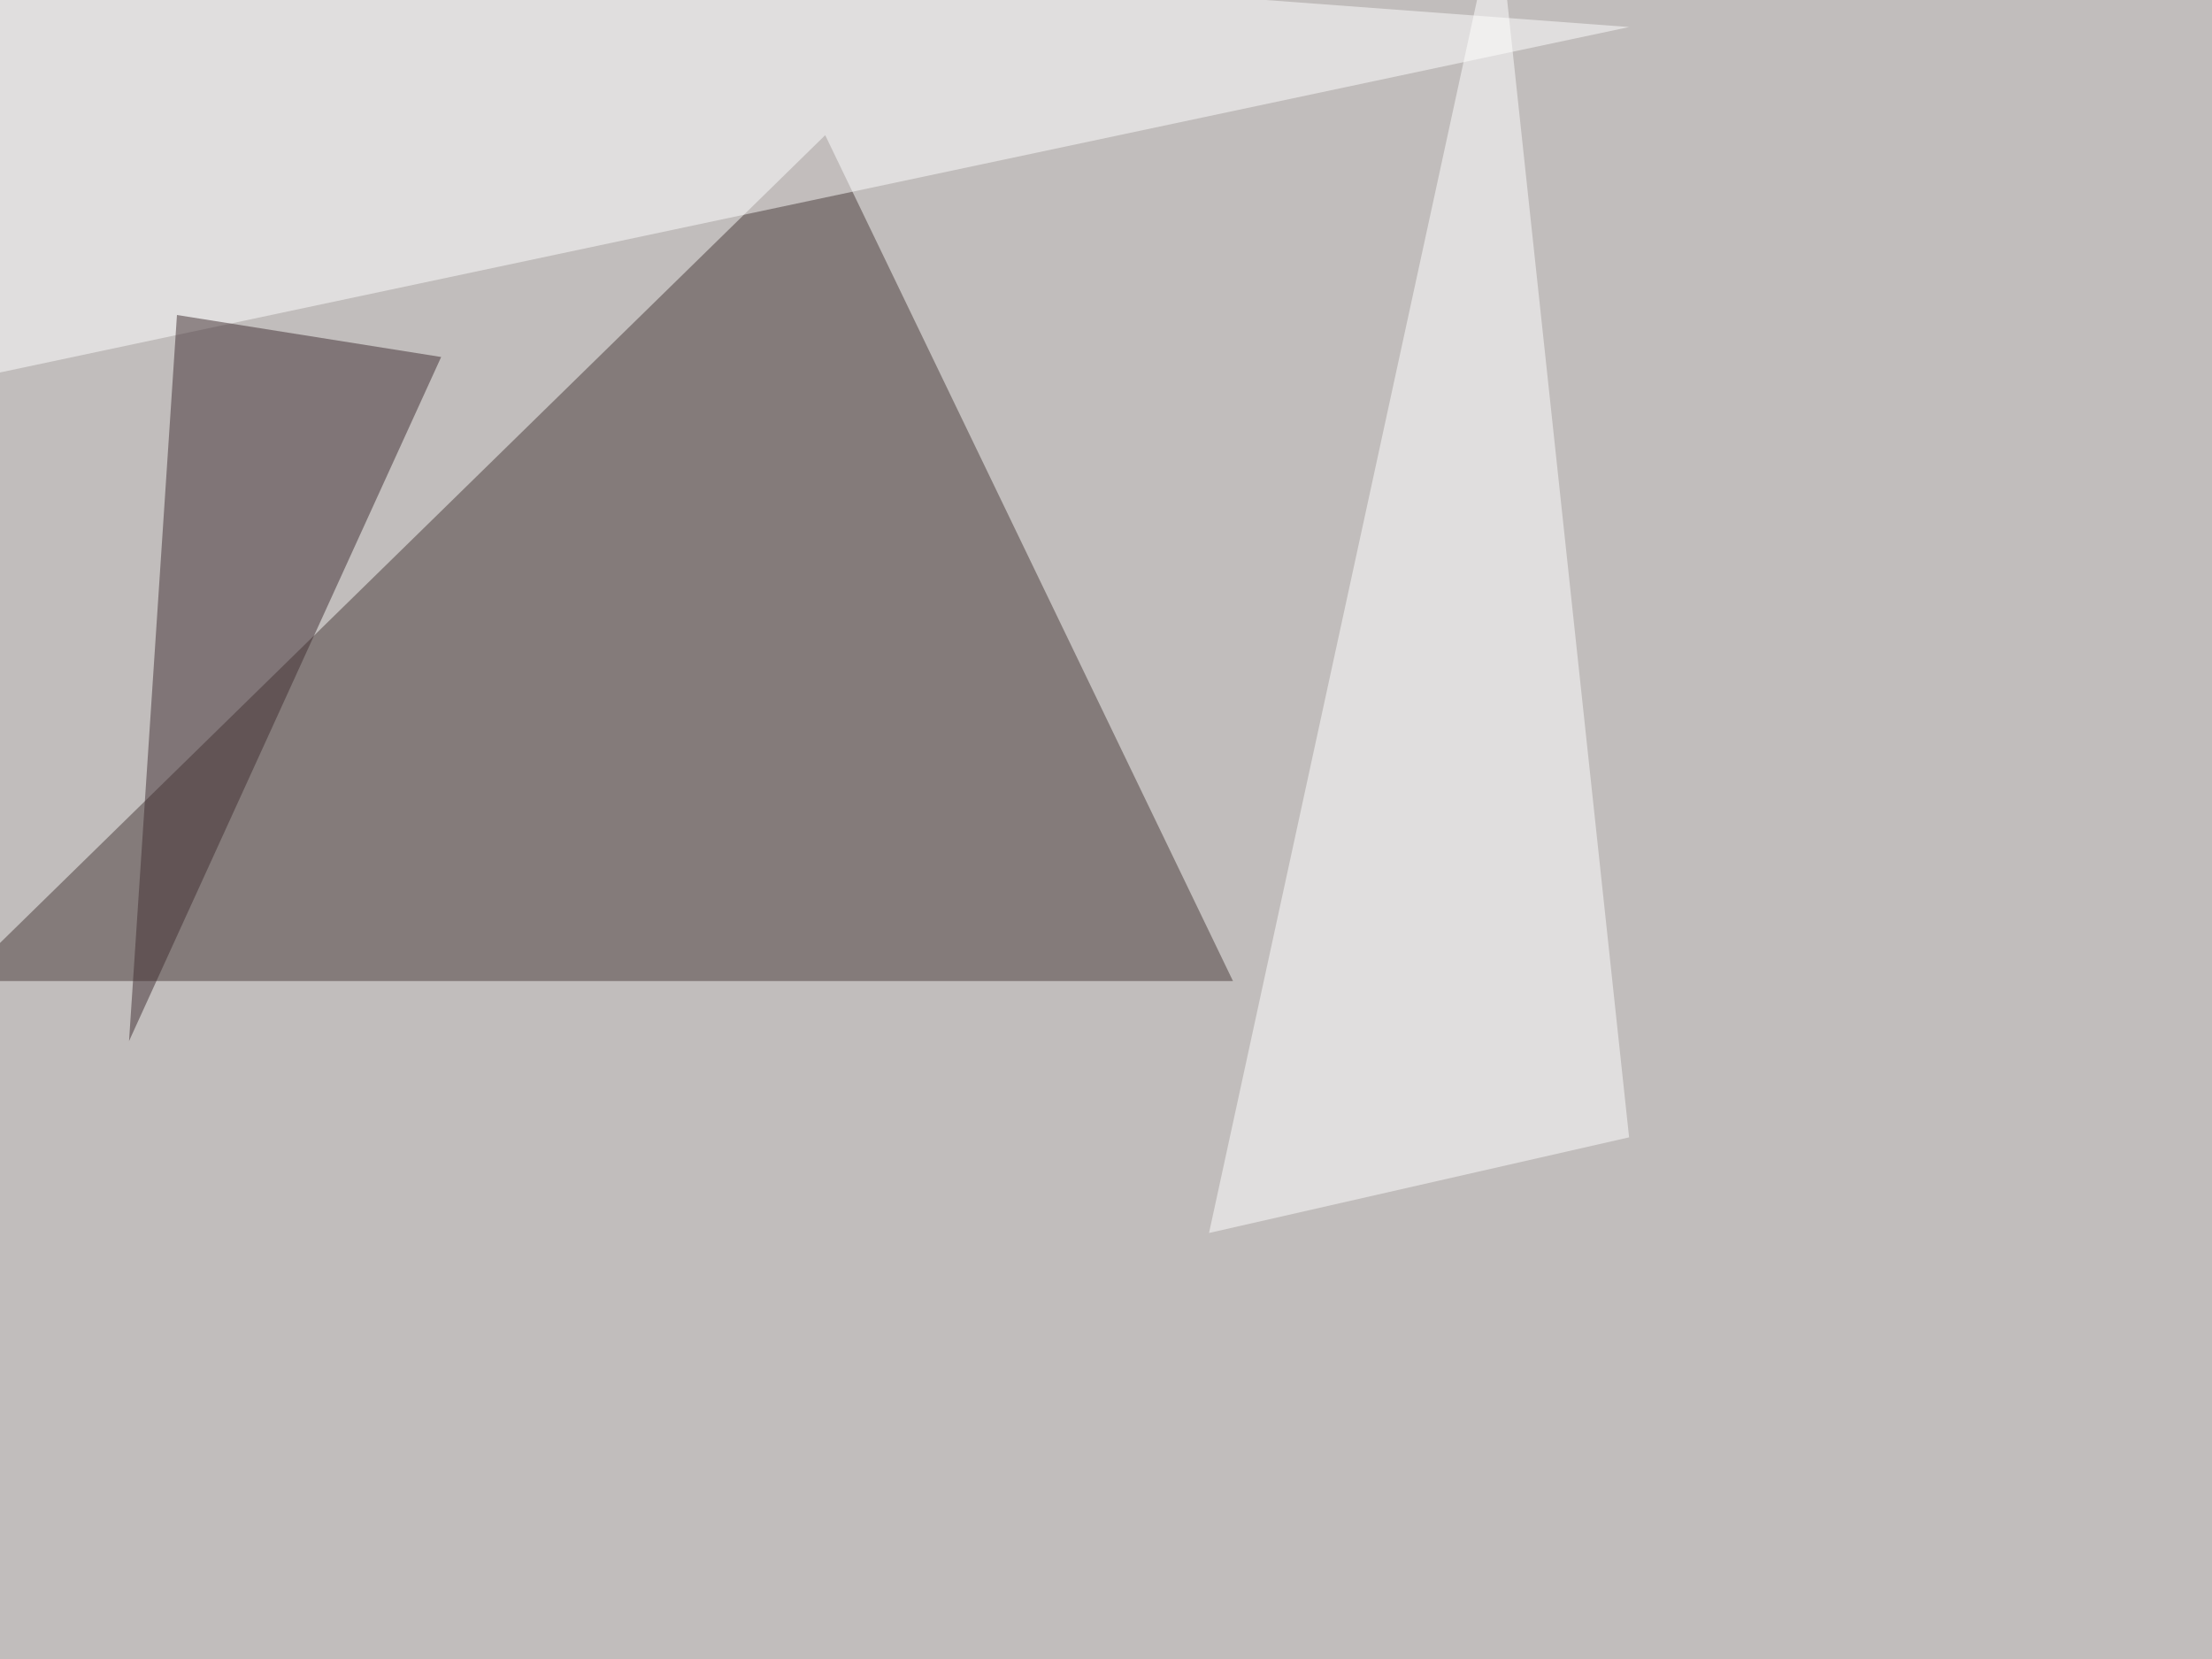 <svg xmlns="http://www.w3.org/2000/svg" width="1080" height="810" ><filter id="a"><feGaussianBlur stdDeviation="55"/></filter><rect width="100%" height="100%" fill="#c1bdbc"/><g filter="url(#a)"><g fill-opacity=".5"><path fill="#483a39" d="M-19 479h621L402.9 66z"/><path fill="#fff" d="M7.3-45.4l-41 234.4L795.4 13.2z"/><path fill="#fff" d="M590.3 602L731-45.3l64.4 600.6z"/><path fill="#412f32" d="M63 508.3l23.4-354.5 129 20.5z"/></g></g></svg>